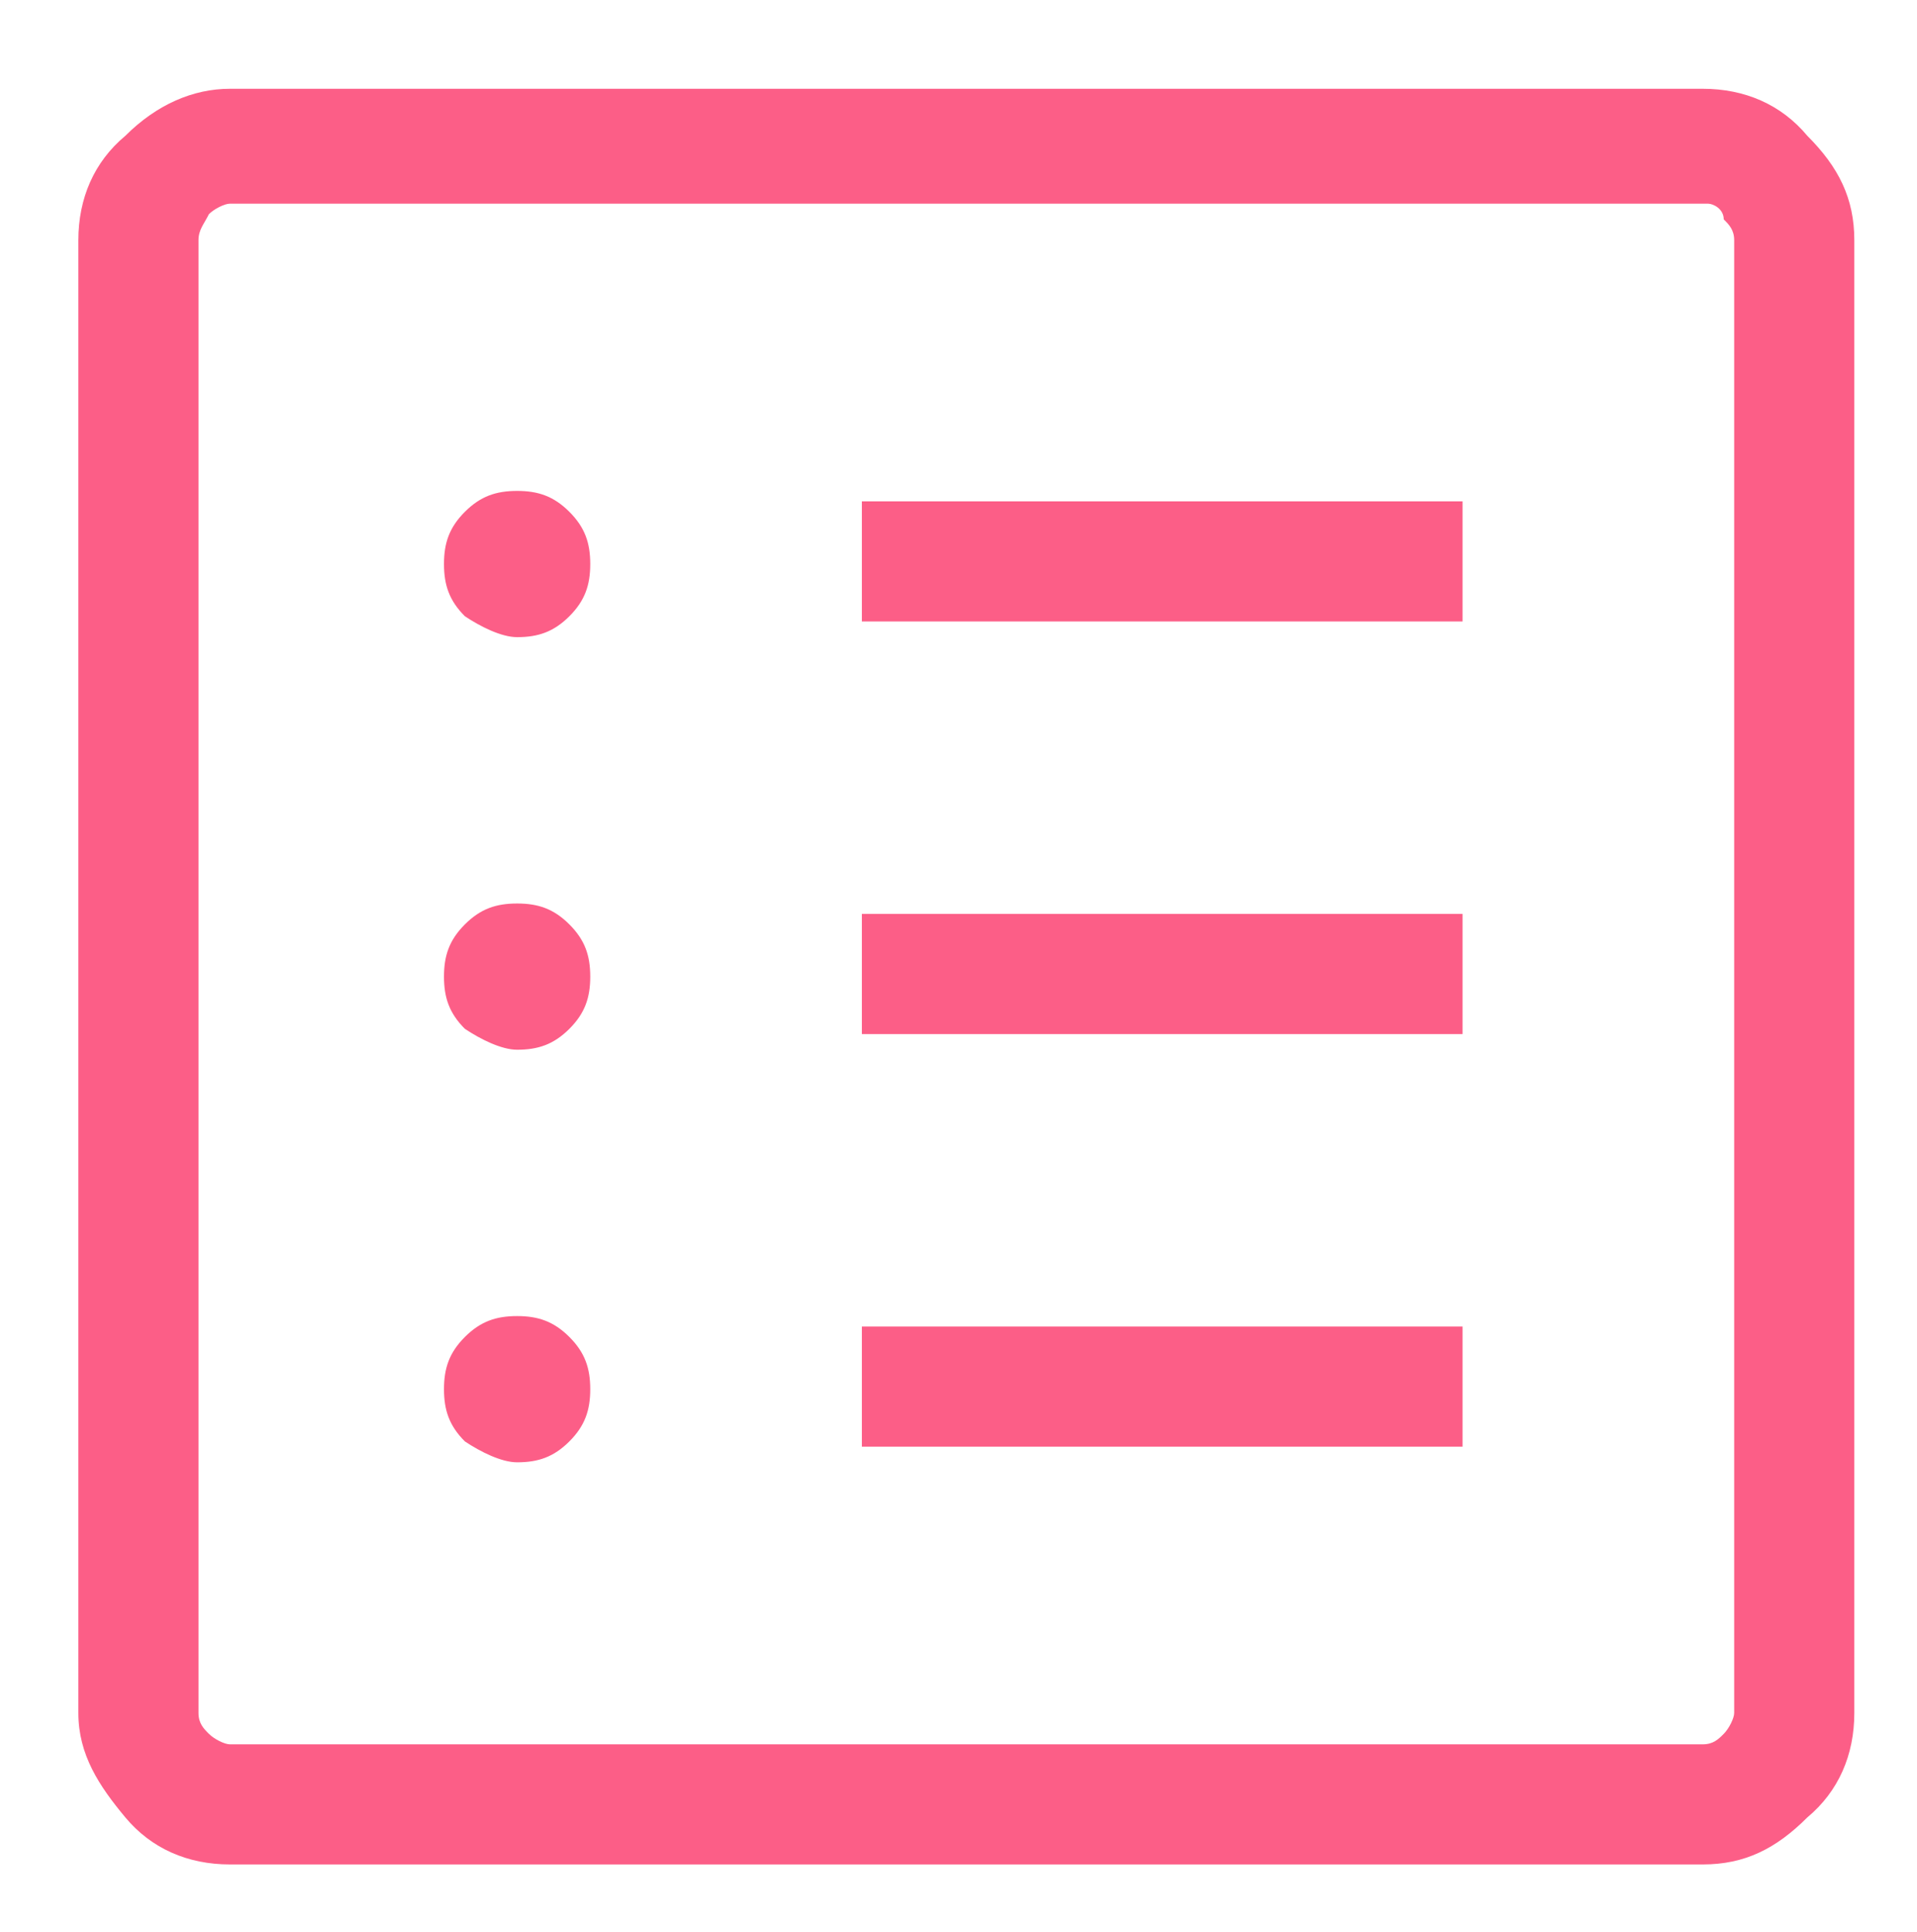 <?xml version="1.0" encoding="utf-8"?>
<!-- Generator: Adobe Illustrator 27.7.0, SVG Export Plug-In . SVG Version: 6.00 Build 0)  -->
<svg version="1.1" id="レイヤー_1" xmlns="http://www.w3.org/2000/svg" xmlns:xlink="http://www.w3.org/1999/xlink" x="0px"
	 y="0px" viewBox="0 0 36.7 37" style="enable-background:new 0 0 36.7 37;" xml:space="preserve">
<style type="text/css">
	.st0{fill:#FC5E87;}
</style>
<path class="st0" d="M9.9,28c0.4,0,0.7-0.1,1-0.4s0.4-0.6,0.4-1s-0.1-0.7-0.4-1c-0.3-0.3-0.6-0.4-1-0.4s-0.7,0.1-1,0.4
	s-0.4,0.6-0.4,1s0.1,0.7,0.4,1C9.2,27.8,9.6,28,9.9,28z M9.9,20.1c0.4,0,0.7-0.1,1-0.4s0.4-0.6,0.4-1s-0.1-0.7-0.4-1
	c-0.3-0.3-0.6-0.4-1-0.4s-0.7,0.1-1,0.4s-0.4,0.6-0.4,1s0.1,0.7,0.4,1C9.2,19.9,9.6,20.1,9.9,20.1z M9.9,12.2c0.4,0,0.7-0.1,1-0.4
	c0.3-0.3,0.4-0.6,0.4-1s-0.1-0.7-0.4-1c-0.3-0.3-0.6-0.4-1-0.4s-0.7,0.1-1,0.4c-0.3,0.3-0.4,0.6-0.4,1s0.1,0.7,0.4,1
	C9.2,12,9.6,12.2,9.9,12.2z M16.5,27.7H28v-2.3H16.5V27.7z M16.5,19.8H28v-2.3H16.5V19.8z M16.5,11.9H28V9.6H16.5V11.9z M4.4,35.7
	c-0.8,0-1.5-0.3-2-0.9s-0.9-1.2-0.9-2V4.6c0-0.8,0.3-1.5,0.9-2C3,2,3.7,1.7,4.4,1.7h28.2c0.8,0,1.5,0.3,2,0.9c0.6,0.6,0.9,1.2,0.9,2
	v28.2c0,0.8-0.3,1.5-0.9,2c-0.6,0.6-1.2,0.9-2,0.9C32.7,35.7,4.4,35.7,4.4,35.7z M4.4,33.4h28.2c0.2,0,0.3-0.1,0.4-0.2
	c0.1-0.1,0.2-0.3,0.2-0.4V4.6c0-0.2-0.1-0.3-0.2-0.4c0-0.2-0.2-0.3-0.3-0.3H4.4C4.3,3.9,4.1,4,4,4.1C3.9,4.3,3.8,4.4,3.8,4.6v28.2
	c0,0.2,0.1,0.3,0.2,0.4C4.1,33.3,4.3,33.4,4.4,33.4z M3.8,3.9v29.5V3.9z"/>
</svg>
